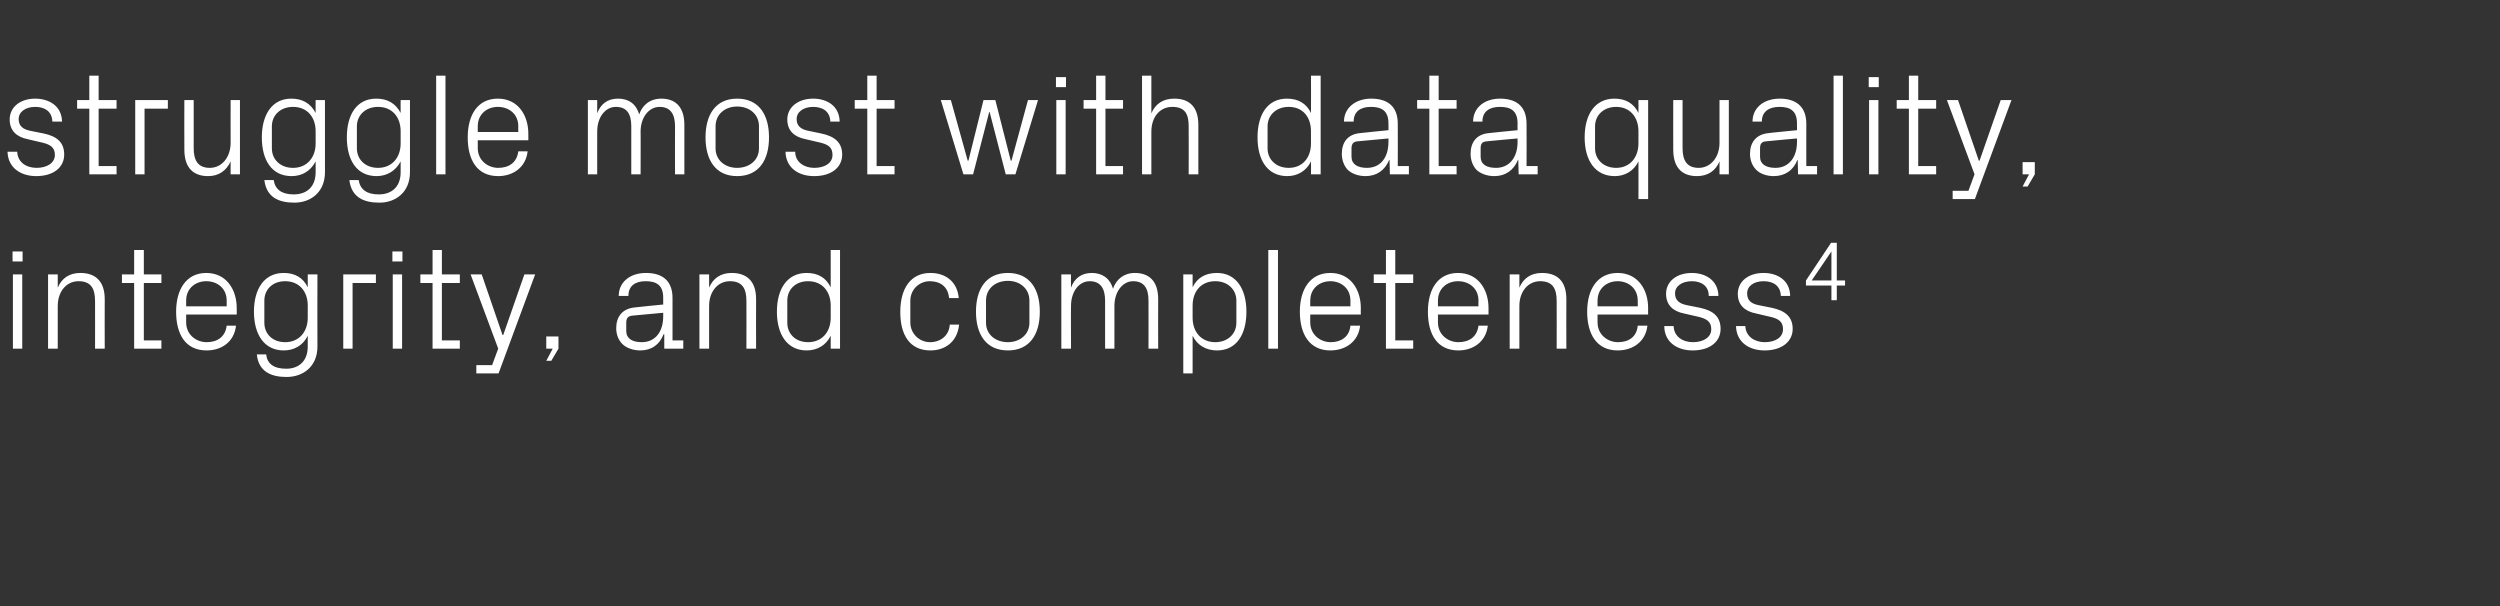 <?xml version="1.0" standalone="no"?><!DOCTYPE svg PUBLIC "-//W3C//DTD SVG 1.1//EN" "http://www.w3.org/Graphics/SVG/1.1/DTD/svg11.dtd"><svg xmlns="http://www.w3.org/2000/svg" version="1.1" width="697px" height="169px" viewBox="0 -16 697 169" style="top:-16px"><rect x="0" y="-16" width="697" height="169" fill="#333333" stroke="none"/>  <desc>struggle most with data quality, integrity, and completeness4</desc>  <defs/>  <g id="Polygon58338">    <path d="M 3.6 81.2 L 3.6 60.5 L 6.2 60.5 L 6.2 81.2 L 3.6 81.2 Z M 6.3 56.9 L 3.5 56.9 L 3.5 54.1 L 6.3 54.1 L 6.3 56.9 Z M 26.5 67.9 C 26.5 64.5 25.4 62.4 21.9 62.4 C 18.5 62.4 16.1 65.3 16.1 69.3 C 16.08 69.34 16.1 81.2 16.1 81.2 L 13.4 81.2 L 13.4 60.5 L 16.1 60.5 C 16.1 60.5 16.08 64.15 16.1 64.2 C 17.2 61.6 19.3 60.1 22.4 60.1 C 26.4 60.1 29.2 62.2 29.2 67.4 C 29.16 67.43 29.2 81.2 29.2 81.2 L 26.5 81.2 C 26.5 81.2 26.53 67.92 26.5 67.9 Z M 40.1 78.9 L 45 78.9 L 45 81.2 L 37.4 81.2 L 37.4 62.9 L 34 62.9 L 34 60.5 L 37.4 60.5 L 37.4 53.7 L 40.1 53.7 L 40.1 60.5 L 45 60.5 L 45 62.9 L 40.1 62.9 L 40.1 78.9 Z M 63.2 67.8 C 63.2 64.4 60.6 62.4 57.5 62.4 C 54.5 62.4 51.9 64.4 51.9 67.8 C 51.92 67.84 51.9 69.4 51.9 69.4 L 63.2 69.4 C 63.2 69.4 63.18 67.84 63.2 67.8 Z M 65.8 74.8 C 65.3 79.3 61.8 81.7 57.6 81.7 C 51.7 81.7 49.1 77.2 49.1 70.9 C 49.1 64.6 52 60.1 57.5 60.1 C 63.1 60.1 66 64.7 66 69.9 C 66.01 69.94 66 71.7 66 71.7 L 51.9 71.7 C 51.9 71.7 51.92 73.91 51.9 73.9 C 51.9 77.3 54.7 79.4 57.6 79.4 C 60.5 79.4 62.8 78 63.2 74.8 C 63.2 74.8 65.8 74.8 65.8 74.8 Z M 88.5 80.6 C 88.5 86.3 84.4 89.1 79.9 89.1 C 75.7 89.1 72.1 87.7 71.6 82.8 C 71.6 82.8 74.2 82.8 74.2 82.8 C 74.5 85.4 76.3 86.8 79.8 86.8 C 83.2 86.8 85.8 84.8 85.8 80.6 C 85.8 80.6 85.8 77.6 85.8 77.6 C 84.5 80.3 82 81.7 79.1 81.7 C 73.7 81.7 70.8 77.3 70.8 70.9 C 70.8 64.5 73.7 60.1 79.1 60.1 C 82.2 60.1 84.5 61.4 85.8 64.1 C 85.82 64.11 85.8 60.5 85.8 60.5 L 88.5 60.5 C 88.5 60.5 88.45 80.59 88.5 80.6 Z M 85.8 69.2 C 85.8 65.2 83.4 62.4 79.5 62.4 C 75.9 62.4 73.7 64.8 73.7 67.8 C 73.7 67.8 73.7 74 73.7 74 C 73.7 77 75.9 79.4 79.5 79.4 C 83.4 79.4 85.8 76.5 85.8 72.6 C 85.8 72.6 85.8 69.2 85.8 69.2 Z M 95.7 60.5 L 104.8 60.5 L 104.8 62.9 L 98.3 62.9 L 98.3 81.2 L 95.7 81.2 L 95.7 60.5 Z M 109.5 81.2 L 109.5 60.5 L 112.1 60.5 L 112.1 81.2 L 109.5 81.2 Z M 112.2 56.9 L 109.4 56.9 L 109.4 54.1 L 112.2 54.1 L 112.2 56.9 Z M 123.2 78.9 L 128.2 78.9 L 128.2 81.2 L 120.6 81.2 L 120.6 62.9 L 117.2 62.9 L 117.2 60.5 L 120.6 60.5 L 120.6 53.7 L 123.2 53.7 L 123.2 60.5 L 128.2 60.5 L 128.2 62.9 L 123.2 62.9 L 123.2 78.9 Z M 140.3 77.4 L 146.2 60.5 L 149.2 60.5 L 139 88.1 L 132.8 88.1 L 132.8 85.8 L 137.2 85.8 L 138.9 81.2 L 131.2 60.5 L 134.3 60.5 L 140.1 77.4 L 140.3 77.4 Z M 155.7 81.2 L 153.7 84.6 L 152.3 84.6 L 154.1 81.2 L 152.3 81.2 L 152.3 77.8 L 155.7 77.8 L 155.7 81.2 Z M 184.9 67 C 184.9 63.4 182.9 62.4 180 62.4 C 177.1 62.4 175.2 63.7 175.2 66.5 C 175.2 66.5 172.5 66.5 172.5 66.5 C 172.5 62.7 175.6 60.1 180.1 60.1 C 184.6 60.1 187.5 62.2 187.5 67.1 C 187.51 67.11 187.5 78.9 187.5 78.9 L 190.5 78.9 L 190.5 81.2 L 185.2 81.2 L 185.2 77.2 C 185.2 77.2 185.04 77.19 185 77.2 C 183.9 80.1 181.6 81.7 178.5 81.7 C 176.5 81.7 174.6 81 173.5 79.9 C 172.4 78.8 171.8 77.2 171.8 75.5 C 171.8 72.3 173.5 70 177.1 69.7 C 177.1 69.66 184.9 68.9 184.9 68.9 C 184.9 68.9 184.92 67.03 184.9 67 Z M 176.3 72 C 175.1 72.1 174.6 72.7 174.6 74 C 174.6 74 174.6 76.3 174.6 76.3 C 174.6 78.4 176.3 79.4 178.9 79.4 C 182.7 79.4 184.9 76.5 184.9 72.2 C 184.92 72.21 184.9 71.2 184.9 71.2 C 184.9 71.2 176.33 71.97 176.3 72 Z M 208.1 67.9 C 208.1 64.5 207 62.4 203.5 62.4 C 200.1 62.4 197.7 65.3 197.7 69.3 C 197.68 69.34 197.7 81.2 197.7 81.2 L 195 81.2 L 195 60.5 L 197.7 60.5 C 197.7 60.5 197.68 64.15 197.7 64.2 C 198.8 61.6 200.9 60.1 204 60.1 C 208 60.1 210.8 62.2 210.8 67.4 C 210.76 67.43 210.8 81.2 210.8 81.2 L 208.1 81.2 C 208.1 81.2 208.13 67.92 208.1 67.9 Z M 231.6 69.2 C 231.6 65.2 229.2 62.4 225.3 62.4 C 221.7 62.4 219.5 64.8 219.5 67.8 C 219.5 67.8 219.5 74 219.5 74 C 219.5 77 221.7 79.4 225.3 79.4 C 229.2 79.4 231.6 76.5 231.6 72.6 C 231.6 72.6 231.6 69.2 231.6 69.2 Z M 231.6 81.2 C 231.6 81.2 231.62 77.64 231.6 77.6 C 230.3 80.3 227.8 81.7 224.9 81.7 C 219.5 81.7 216.6 77.3 216.6 70.9 C 216.6 64.5 219.5 60.1 224.9 60.1 C 228 60.1 230.3 61.4 231.6 64.1 C 231.62 64.11 231.6 53.7 231.6 53.7 L 234.2 53.7 L 234.2 81.2 L 231.6 81.2 Z M 264.6 67.1 C 264.3 63.7 261.9 62.4 259.2 62.4 C 256.5 62.4 253.8 64.5 253.8 67.9 C 253.8 67.9 253.8 73.9 253.8 73.9 C 253.8 77 256.3 79.4 259.3 79.4 C 262.2 79.4 264.6 77.6 264.8 74.5 C 264.8 74.5 267.4 74.5 267.4 74.5 C 266.9 79.4 263.4 81.7 259.4 81.7 C 253.5 81.7 251 77.2 251 71 C 251 64.4 253.9 60.1 259.4 60.1 C 263.6 60.1 266.9 62.5 267.3 67.1 C 267.3 67.1 264.6 67.1 264.6 67.1 Z M 281 60.1 C 287.1 60.1 289.9 64.6 289.9 70.9 C 289.9 77.2 287.1 81.7 281 81.7 C 274.9 81.7 272.1 77.2 272.1 70.9 C 272.1 64.6 274.9 60.1 281 60.1 Z M 287 67.8 C 287 64.5 284.4 62.3 281 62.3 C 277.5 62.3 274.9 64.5 274.9 67.8 C 274.9 67.8 274.9 74 274.9 74 C 274.9 77.2 277.5 79.4 281 79.4 C 284.4 79.4 287 77.2 287 74 C 287 74 287 67.8 287 67.8 Z M 295.9 60.5 L 298.6 60.5 C 298.6 60.5 298.56 64.15 298.6 64.2 C 299.5 61.7 301.4 60.1 304.4 60.1 C 307.1 60.1 309.4 61.4 310.3 64.5 C 311.2 61.9 313.3 60.1 316.4 60.1 C 320.1 60.1 322.9 62.1 322.9 67.4 C 322.86 67.43 322.9 81.2 322.9 81.2 L 320.2 81.2 C 320.2 81.2 320.23 67.8 320.2 67.8 C 320.2 64.4 319 62.4 315.9 62.4 C 313.1 62.4 310.7 65.2 310.7 69.3 C 310.71 69.25 310.7 81.2 310.7 81.2 L 308.1 81.2 C 308.1 81.2 308.08 67.8 308.1 67.8 C 308.1 64.4 306.8 62.4 303.8 62.4 C 300.9 62.4 298.6 65.2 298.6 69.3 C 298.56 69.25 298.6 81.2 298.6 81.2 L 295.9 81.2 L 295.9 60.5 Z M 332.5 72.6 C 332.5 76.5 334.9 79.4 338.8 79.4 C 342.4 79.4 344.7 77 344.7 74 C 344.7 74 344.7 67.8 344.7 67.8 C 344.7 64.8 342.4 62.4 338.8 62.4 C 334.9 62.4 332.5 65.2 332.5 69.2 C 332.5 69.2 332.5 72.6 332.5 72.6 Z M 329.9 88.1 L 329.9 60.5 L 332.5 60.5 C 332.5 60.5 332.5 64.11 332.5 64.1 C 333.8 61.4 336.1 60.1 339.3 60.1 C 344.6 60.1 347.5 64.5 347.5 70.9 C 347.5 77.3 344.7 81.7 339.3 81.7 C 336.3 81.7 333.8 80.3 332.5 77.6 C 332.5 77.64 332.5 88.1 332.5 88.1 L 329.9 88.1 Z M 353.6 81.2 L 353.6 53.7 L 356.3 53.7 L 356.3 81.2 L 353.6 81.2 Z M 376.5 67.8 C 376.5 64.4 373.9 62.4 370.9 62.4 C 367.9 62.4 365.3 64.4 365.3 67.8 C 365.26 67.84 365.3 69.4 365.3 69.4 L 376.5 69.4 C 376.5 69.4 376.52 67.84 376.5 67.8 Z M 379.2 74.8 C 378.7 79.3 375.1 81.7 370.9 81.7 C 365.1 81.7 362.4 77.2 362.4 70.9 C 362.4 64.6 365.3 60.1 370.9 60.1 C 376.5 60.1 379.4 64.7 379.4 69.9 C 379.36 69.94 379.4 71.7 379.4 71.7 L 365.3 71.7 C 365.3 71.7 365.26 73.91 365.3 73.9 C 365.3 77.3 368.1 79.4 371 79.4 C 373.8 79.4 376.2 78 376.5 74.8 C 376.5 74.8 379.2 74.8 379.2 74.8 Z M 389 78.9 L 394 78.9 L 394 81.2 L 386.4 81.2 L 386.4 62.9 L 383 62.9 L 383 60.5 L 386.4 60.5 L 386.4 53.7 L 389 53.7 L 389 60.5 L 394 60.5 L 394 62.9 L 389 62.9 L 389 78.9 Z M 412.2 67.8 C 412.2 64.4 409.6 62.4 406.5 62.4 C 403.5 62.4 400.9 64.4 400.9 67.8 C 400.9 67.84 400.9 69.4 400.9 69.4 L 412.2 69.4 C 412.2 69.4 412.16 67.84 412.2 67.8 Z M 414.8 74.8 C 414.3 79.3 410.7 81.7 406.6 81.7 C 400.7 81.7 398.1 77.2 398.1 70.9 C 398.1 64.6 400.9 60.1 406.5 60.1 C 412.1 60.1 415 64.7 415 69.9 C 415 69.94 415 71.7 415 71.7 L 400.9 71.7 C 400.9 71.7 400.9 73.91 400.9 73.9 C 400.9 77.3 403.7 79.4 406.6 79.4 C 409.5 79.4 411.8 78 412.2 74.8 C 412.2 74.8 414.8 74.8 414.8 74.8 Z M 434 67.9 C 434 64.5 432.9 62.4 429.4 62.4 C 426 62.4 423.6 65.3 423.6 69.3 C 423.58 69.34 423.6 81.2 423.6 81.2 L 420.9 81.2 L 420.9 60.5 L 423.6 60.5 C 423.6 60.5 423.58 64.15 423.6 64.2 C 424.7 61.6 426.8 60.1 429.9 60.1 C 434 60.1 436.7 62.2 436.7 67.4 C 436.66 67.43 436.7 81.2 436.7 81.2 L 434 81.2 C 434 81.2 434.03 67.92 434 67.9 Z M 456.6 67.8 C 456.6 64.4 454 62.4 451 62.4 C 448 62.4 445.4 64.4 445.4 67.8 C 445.37 67.84 445.4 69.4 445.4 69.4 L 456.6 69.4 C 456.6 69.4 456.63 67.84 456.6 67.8 Z M 459.3 74.8 C 458.8 79.3 455.2 81.7 451 81.7 C 445.2 81.7 442.5 77.2 442.5 70.9 C 442.5 64.6 445.4 60.1 451 60.1 C 456.6 60.1 459.5 64.7 459.5 69.9 C 459.46 69.94 459.5 71.7 459.5 71.7 L 445.4 71.7 C 445.4 71.7 445.37 73.91 445.4 73.9 C 445.4 77.3 448.2 79.4 451.1 79.4 C 454 79.4 456.3 78 456.6 74.8 C 456.6 74.8 459.3 74.8 459.3 74.8 Z M 473.9 69.8 C 477.8 70.6 479.7 72.4 479.7 75.7 C 479.7 79.2 476.8 81.7 471.9 81.7 C 467.5 81.7 464 79.3 464 74.9 C 464 74.9 466.6 74.9 466.6 74.9 C 466.7 77.8 469.1 79.4 472 79.4 C 474.8 79.4 477.1 78.1 477.1 75.8 C 477.1 73.7 475.9 72.8 473 72.2 C 473 72.2 469.5 71.4 469.5 71.4 C 466.5 70.8 464.5 69.1 464.5 65.9 C 464.5 62.5 467.4 60.1 471.7 60.1 C 475.3 60.1 479 62 479.1 66.5 C 479.1 66.5 476.4 66.5 476.4 66.5 C 476.4 63.6 474.2 62.4 471.7 62.4 C 468.9 62.4 467 63.8 467 65.8 C 467 67.8 468.3 68.7 470.4 69.1 C 470.4 69.1 473.9 69.8 473.9 69.8 Z M 493.9 69.8 C 497.8 70.6 499.8 72.4 499.8 75.7 C 499.8 79.2 496.8 81.7 492 81.7 C 487.5 81.7 484.1 79.3 484 74.9 C 484 74.9 486.6 74.9 486.6 74.9 C 486.7 77.8 489.2 79.4 492 79.4 C 494.9 79.4 497.1 78.1 497.1 75.8 C 497.1 73.7 496 72.8 493 72.2 C 493 72.2 489.6 71.4 489.6 71.4 C 486.5 70.8 484.5 69.1 484.5 65.9 C 484.5 62.5 487.4 60.1 491.7 60.1 C 495.4 60.1 499 62 499.1 66.5 C 499.1 66.5 496.5 66.5 496.5 66.5 C 496.4 63.6 494.3 62.4 491.7 62.4 C 488.9 62.4 487.1 63.8 487.1 65.8 C 487.1 67.8 488.3 68.7 490.4 69.1 C 490.4 69.1 493.9 69.8 493.9 69.8 Z M 510.6 67.7 L 510.6 63.6 L 503.5 63.6 L 503.5 62.2 L 510.5 51.7 L 512.1 51.7 L 512.1 62.2 L 514.4 62.2 L 514.4 63.6 L 512.1 63.6 L 512.1 67.7 L 510.6 67.7 Z M 505.1 62.2 L 510.6 62.2 L 510.6 54.1 L 505.1 62.2 Z " stroke="none" fill="#fff"/>  </g>  <g id="Polygon58337">    <path d="M 12.1 21.2 C 16 22 17.9 23.8 17.9 27.1 C 17.9 30.6 15 33.1 10.1 33.1 C 5.7 33.1 2.2 30.7 2.1 26.3 C 2.1 26.3 4.8 26.3 4.8 26.3 C 4.9 29.2 7.3 30.8 10.2 30.8 C 13 30.8 15.3 29.5 15.3 27.2 C 15.3 25.1 14.1 24.2 11.1 23.6 C 11.1 23.6 7.7 22.8 7.7 22.8 C 4.7 22.2 2.7 20.5 2.7 17.3 C 2.7 13.9 5.6 11.5 9.8 11.5 C 13.5 11.5 17.2 13.4 17.3 17.9 C 17.3 17.9 14.6 17.9 14.6 17.9 C 14.5 15 12.4 13.8 9.8 13.8 C 7.1 13.8 5.2 15.2 5.2 17.2 C 5.2 19.2 6.5 20.1 8.6 20.5 C 8.6 20.5 12.1 21.2 12.1 21.2 Z M 27.5 30.3 L 32.5 30.3 L 32.5 32.6 L 24.9 32.6 L 24.9 14.3 L 21.5 14.3 L 21.5 11.9 L 24.9 11.9 L 24.9 5.1 L 27.5 5.1 L 27.5 11.9 L 32.5 11.9 L 32.5 14.3 L 27.5 14.3 L 27.5 30.3 Z M 37.7 11.9 L 46.8 11.9 L 46.8 14.3 L 40.3 14.3 L 40.3 32.6 L 37.7 32.6 L 37.7 11.9 Z M 54 25.3 C 54 28.6 55.1 30.8 58.5 30.8 C 61.8 30.8 64.3 27.9 64.3 23.8 C 64.27 23.81 64.3 11.9 64.3 11.9 L 66.9 11.9 L 66.9 32.6 L 64.3 32.6 C 64.3 32.6 64.27 29 64.3 29 C 63.1 31.6 61 33.1 58 33.1 C 54.1 33.1 51.4 31 51.4 25.7 C 51.35 25.72 51.4 11.9 51.4 11.9 L 54 11.9 C 54 11.9 53.99 25.27 54 25.3 Z M 90.6 32 C 90.6 37.7 86.5 40.5 82.1 40.5 C 77.8 40.5 74.3 39.1 73.7 34.2 C 73.7 34.2 76.3 34.2 76.3 34.2 C 76.7 36.8 78.5 38.2 81.9 38.2 C 85.4 38.2 88 36.2 88 32 C 88 32 88 29 88 29 C 86.6 31.7 84.2 33.1 81.3 33.1 C 75.8 33.1 73 28.7 73 22.3 C 73 15.9 75.9 11.5 81.2 11.5 C 84.3 11.5 86.6 12.8 88 15.5 C 87.96 15.51 88 11.9 88 11.9 L 90.6 11.9 C 90.6 11.9 90.6 31.99 90.6 32 Z M 88 20.6 C 88 16.6 85.6 13.8 81.7 13.8 C 78.1 13.8 75.8 16.2 75.8 19.2 C 75.8 19.2 75.8 25.4 75.8 25.4 C 75.8 28.4 78.1 30.8 81.7 30.8 C 85.6 30.8 88 27.9 88 24 C 88 24 88 20.6 88 20.6 Z M 114.3 32 C 114.3 37.7 110.2 40.5 105.8 40.5 C 101.5 40.5 98 39.1 97.4 34.2 C 97.4 34.2 100 34.2 100 34.2 C 100.4 36.8 102.2 38.2 105.6 38.2 C 109.1 38.2 111.7 36.2 111.7 32 C 111.7 32 111.7 29 111.7 29 C 110.3 31.7 107.8 33.1 105 33.1 C 99.5 33.1 96.7 28.7 96.7 22.3 C 96.7 15.9 99.5 11.5 104.9 11.5 C 108 11.5 110.3 12.8 111.7 15.5 C 111.66 15.51 111.7 11.9 111.7 11.9 L 114.3 11.9 C 114.3 11.9 114.29 31.99 114.3 32 Z M 111.7 20.6 C 111.7 16.6 109.3 13.8 105.4 13.8 C 101.8 13.8 99.5 16.2 99.5 19.2 C 99.5 19.2 99.5 25.4 99.5 25.4 C 99.5 28.4 101.8 30.8 105.4 30.8 C 109.3 30.8 111.7 27.9 111.7 24 C 111.7 24 111.7 20.6 111.7 20.6 Z M 121.6 32.6 L 121.6 5.1 L 124.2 5.1 L 124.2 32.6 L 121.6 32.6 Z M 144.5 19.2 C 144.5 15.8 141.9 13.8 138.8 13.8 C 135.8 13.8 133.2 15.8 133.2 19.2 C 133.2 19.24 133.2 20.8 133.2 20.8 L 144.5 20.8 C 144.5 20.8 144.46 19.24 144.5 19.2 Z M 147.1 26.2 C 146.6 30.7 143 33.1 138.9 33.1 C 133 33.1 130.4 28.6 130.4 22.3 C 130.4 16 133.2 11.5 138.8 11.5 C 144.4 11.5 147.3 16.1 147.3 21.3 C 147.3 21.34 147.3 23.1 147.3 23.1 L 133.2 23.1 C 133.2 23.1 133.2 25.31 133.2 25.3 C 133.2 28.7 136 30.8 138.9 30.8 C 141.8 30.8 144.1 29.4 144.5 26.2 C 144.5 26.2 147.1 26.2 147.1 26.2 Z M 163.9 11.9 L 166.5 11.9 C 166.5 11.9 166.49 15.55 166.5 15.6 C 167.4 13.1 169.3 11.5 172.3 11.5 C 175.1 11.5 177.3 12.8 178.2 15.9 C 179.1 13.3 181.2 11.5 184.4 11.5 C 188 11.5 190.8 13.5 190.8 18.8 C 190.79 18.83 190.8 32.6 190.8 32.6 L 188.2 32.6 C 188.2 32.6 188.16 19.2 188.2 19.2 C 188.2 15.8 186.9 13.8 183.9 13.8 C 181 13.8 178.6 16.6 178.6 20.7 C 178.64 20.65 178.6 32.6 178.6 32.6 L 176 32.6 C 176 32.6 176.01 19.2 176 19.2 C 176 15.8 174.8 13.8 171.7 13.8 C 168.8 13.8 166.5 16.6 166.5 20.7 C 166.49 20.65 166.5 32.6 166.5 32.6 L 163.9 32.6 L 163.9 11.9 Z M 205.5 11.5 C 211.6 11.5 214.4 16 214.4 22.3 C 214.4 28.6 211.6 33.1 205.5 33.1 C 199.5 33.1 196.7 28.6 196.7 22.3 C 196.7 16 199.5 11.5 205.5 11.5 Z M 211.6 19.2 C 211.6 15.9 209 13.7 205.5 13.7 C 202.1 13.7 199.5 15.9 199.5 19.2 C 199.5 19.2 199.5 25.4 199.5 25.4 C 199.5 28.6 202.1 30.8 205.5 30.8 C 209 30.8 211.6 28.6 211.6 25.4 C 211.6 25.4 211.6 19.2 211.6 19.2 Z M 228.9 21.2 C 232.8 22 234.8 23.8 234.8 27.1 C 234.8 30.6 231.9 33.1 227 33.1 C 222.5 33.1 219.1 30.7 219 26.3 C 219 26.3 221.7 26.3 221.7 26.3 C 221.7 29.2 224.2 30.8 227 30.8 C 229.9 30.8 232.1 29.5 232.1 27.2 C 232.1 25.1 231 24.2 228 23.6 C 228 23.6 224.6 22.8 224.6 22.8 C 221.5 22.2 219.5 20.5 219.5 17.3 C 219.5 13.9 222.5 11.5 226.7 11.5 C 230.4 11.5 234 13.4 234.1 17.9 C 234.1 17.9 231.5 17.9 231.5 17.9 C 231.4 15 229.3 13.8 226.7 13.8 C 224 13.8 222.1 15.2 222.1 17.2 C 222.1 19.2 223.4 20.1 225.5 20.5 C 225.5 20.5 228.9 21.2 228.9 21.2 Z M 244.4 30.3 L 249.4 30.3 L 249.4 32.6 L 241.8 32.6 L 241.8 14.3 L 238.3 14.3 L 238.3 11.9 L 241.8 11.9 L 241.8 5.1 L 244.4 5.1 L 244.4 11.9 L 249.4 11.9 L 249.4 14.3 L 244.4 14.3 L 244.4 30.3 Z M 270 28.8 L 274.2 11.9 L 277.5 11.9 L 281.8 28.8 L 282 28.8 L 286.6 11.9 L 289.4 11.9 L 283.1 32.6 L 280.4 32.6 L 275.9 15.2 L 275.8 15.2 L 271.3 32.6 L 268.6 32.6 L 262.3 11.9 L 265.1 11.9 L 269.8 28.8 L 270 28.8 Z M 294.5 32.6 L 294.5 11.9 L 297.1 11.9 L 297.1 32.6 L 294.5 32.6 Z M 297.2 8.3 L 294.4 8.3 L 294.4 5.5 L 297.2 5.5 L 297.2 8.3 Z M 308.2 30.3 L 313.1 30.3 L 313.1 32.6 L 305.6 32.6 L 305.6 14.3 L 302.1 14.3 L 302.1 11.9 L 305.6 11.9 L 305.6 5.1 L 308.2 5.1 L 308.2 11.9 L 313.1 11.9 L 313.1 14.3 L 308.2 14.3 L 308.2 30.3 Z M 331.4 19.2 C 331.4 15.8 330.4 13.8 326.8 13.8 C 323.4 13.8 321 16.6 321 20.7 C 321 20.65 321 32.6 321 32.6 L 318.4 32.6 L 318.4 5.1 L 321 5.1 C 321 5.1 321 15.55 321 15.6 C 322.1 13 324.2 11.5 327.4 11.5 C 331.4 11.5 334.1 13.6 334.1 18.8 C 334.08 18.83 334.1 32.6 334.1 32.6 L 331.4 32.6 C 331.4 32.6 331.45 19.24 331.4 19.2 Z M 365.5 20.6 C 365.5 16.6 363.2 13.8 359.3 13.8 C 355.7 13.8 353.4 16.2 353.4 19.2 C 353.4 19.2 353.4 25.4 353.4 25.4 C 353.4 28.4 355.7 30.8 359.3 30.8 C 363.2 30.8 365.5 27.9 365.5 24 C 365.5 24 365.5 20.6 365.5 20.6 Z M 365.5 32.6 C 365.5 32.6 365.55 29.04 365.5 29 C 364.2 31.7 361.7 33.1 358.9 33.1 C 353.4 33.1 350.6 28.7 350.6 22.3 C 350.6 15.9 353.4 11.5 358.8 11.5 C 361.9 11.5 364.2 12.8 365.5 15.5 C 365.55 15.51 365.5 5.1 365.5 5.1 L 368.2 5.1 L 368.2 32.6 L 365.5 32.6 Z M 387.1 18.4 C 387.1 14.8 385.1 13.8 382.2 13.8 C 379.3 13.8 377.4 15.1 377.4 17.9 C 377.4 17.9 374.7 17.9 374.7 17.9 C 374.7 14.1 377.9 11.5 382.3 11.5 C 386.8 11.5 389.7 13.6 389.7 18.5 C 389.73 18.51 389.7 30.3 389.7 30.3 L 392.8 30.3 L 392.8 32.6 L 387.5 32.6 L 387.4 28.6 C 387.4 28.6 387.26 28.59 387.3 28.6 C 386.1 31.5 383.8 33.1 380.7 33.1 C 378.7 33.1 376.8 32.4 375.7 31.3 C 374.7 30.2 374.1 28.6 374.1 26.9 C 374.1 23.7 375.7 21.4 379.3 21.1 C 379.32 21.06 387.1 20.3 387.1 20.3 C 387.1 20.3 387.13 18.43 387.1 18.4 Z M 378.5 23.4 C 377.3 23.5 376.8 24.1 376.8 25.4 C 376.8 25.4 376.8 27.7 376.8 27.7 C 376.8 29.8 378.5 30.8 381.1 30.8 C 384.9 30.8 387.1 27.9 387.1 23.6 C 387.13 23.61 387.1 22.6 387.1 22.6 C 387.1 22.6 378.55 23.37 378.5 23.4 Z M 401.1 30.3 L 406.1 30.3 L 406.1 32.6 L 398.5 32.6 L 398.5 14.3 L 395.1 14.3 L 395.1 11.9 L 398.5 11.9 L 398.5 5.1 L 401.1 5.1 L 401.1 11.9 L 406.1 11.9 L 406.1 14.3 L 401.1 14.3 L 401.1 30.3 Z M 423.1 18.4 C 423.1 14.8 421.1 13.8 418.2 13.8 C 415.2 13.8 413.3 15.1 413.3 17.9 C 413.3 17.9 410.7 17.9 410.7 17.9 C 410.7 14.1 413.8 11.5 418.2 11.5 C 422.7 11.5 425.6 13.6 425.6 18.5 C 425.65 18.51 425.6 30.3 425.6 30.3 L 428.7 30.3 L 428.7 32.6 L 423.4 32.6 L 423.3 28.6 C 423.3 28.6 423.18 28.59 423.2 28.6 C 422 31.5 419.7 33.1 416.6 33.1 C 414.6 33.1 412.7 32.4 411.6 31.3 C 410.6 30.2 410 28.6 410 26.9 C 410 23.7 411.6 21.4 415.2 21.1 C 415.24 21.06 423.1 20.3 423.1 20.3 C 423.1 20.3 423.06 18.43 423.1 18.4 Z M 414.5 23.4 C 413.2 23.5 412.8 24.1 412.8 25.4 C 412.8 25.4 412.8 27.7 412.8 27.7 C 412.8 29.8 414.4 30.8 417.1 30.8 C 420.8 30.8 423.1 27.9 423.1 23.6 C 423.06 23.61 423.1 22.6 423.1 22.6 C 423.1 22.6 414.47 23.37 414.5 23.4 Z M 456.8 20.6 C 456.8 16.6 454.4 13.8 450.6 13.8 C 447 13.8 444.7 16.2 444.7 19.2 C 444.7 19.2 444.7 25.4 444.7 25.4 C 444.7 28.4 447 30.8 450.6 30.8 C 454.4 30.8 456.8 27.9 456.8 24 C 456.8 24 456.8 20.6 456.8 20.6 Z M 456.8 39.5 C 456.8 39.5 456.83 29.04 456.8 29 C 455.5 31.7 453 33.1 450.2 33.1 C 444.7 33.1 441.8 28.7 441.8 22.3 C 441.8 15.9 444.7 11.5 450.1 11.5 C 453.2 11.5 455.5 12.8 456.8 15.5 C 456.83 15.51 456.8 11.9 456.8 11.9 L 459.5 11.9 L 459.5 39.5 L 456.8 39.5 Z M 469.1 25.3 C 469.1 28.6 470.2 30.8 473.6 30.8 C 476.9 30.8 479.4 27.9 479.4 23.8 C 479.39 23.81 479.4 11.9 479.4 11.9 L 482 11.9 L 482 32.6 L 479.4 32.6 C 479.4 32.6 479.39 29 479.4 29 C 478.3 31.6 476.2 33.1 473.1 33.1 C 469.2 33.1 466.5 31 466.5 25.7 C 466.47 25.72 466.5 11.9 466.5 11.9 L 469.1 11.9 C 469.1 11.9 469.1 25.27 469.1 25.3 Z M 501 18.4 C 501 14.8 499 13.8 496.1 13.8 C 493.2 13.8 491.2 15.1 491.2 17.9 C 491.2 17.9 488.6 17.9 488.6 17.9 C 488.6 14.1 491.7 11.5 496.2 11.5 C 500.6 11.5 503.6 13.6 503.6 18.5 C 503.57 18.51 503.6 30.3 503.6 30.3 L 506.6 30.3 L 506.6 32.6 L 501.3 32.6 L 501.2 28.6 C 501.2 28.6 501.1 28.59 501.1 28.6 C 500 31.5 497.6 33.1 494.5 33.1 C 492.5 33.1 490.6 32.4 489.6 31.3 C 488.5 30.2 487.9 28.6 487.9 26.9 C 487.9 23.7 489.6 21.4 493.2 21.1 C 493.16 21.06 501 20.3 501 20.3 C 501 20.3 500.98 18.43 501 18.4 Z M 492.4 23.4 C 491.1 23.5 490.7 24.1 490.7 25.4 C 490.7 25.4 490.7 27.7 490.7 27.7 C 490.7 29.8 492.4 30.8 495 30.8 C 498.7 30.8 501 27.9 501 23.6 C 500.98 23.61 501 22.6 501 22.6 C 501 22.6 492.39 23.37 492.4 23.4 Z M 511.2 32.6 L 511.2 5.1 L 513.8 5.1 L 513.8 32.6 L 511.2 32.6 Z M 521.1 32.6 L 521.1 11.9 L 523.7 11.9 L 523.7 32.6 L 521.1 32.6 Z M 523.8 8.3 L 521 8.3 L 521 5.5 L 523.8 5.5 L 523.8 8.3 Z M 534.8 30.3 L 539.8 30.3 L 539.8 32.6 L 532.2 32.6 L 532.2 14.3 L 528.8 14.3 L 528.8 11.9 L 532.2 11.9 L 532.2 5.1 L 534.8 5.1 L 534.8 11.9 L 539.8 11.9 L 539.8 14.3 L 534.8 14.3 L 534.8 30.3 Z M 551.9 28.8 L 557.8 11.9 L 560.8 11.9 L 550.6 39.5 L 544.4 39.5 L 544.4 37.2 L 548.8 37.2 L 550.5 32.6 L 542.8 11.9 L 545.9 11.9 L 551.7 28.8 L 551.9 28.8 Z M 567.3 32.6 L 565.3 36 L 563.9 36 L 565.7 32.6 L 563.9 32.6 L 563.9 29.2 L 567.3 29.2 L 567.3 32.6 Z " stroke="none" fill="#fff"/>  </g></svg>